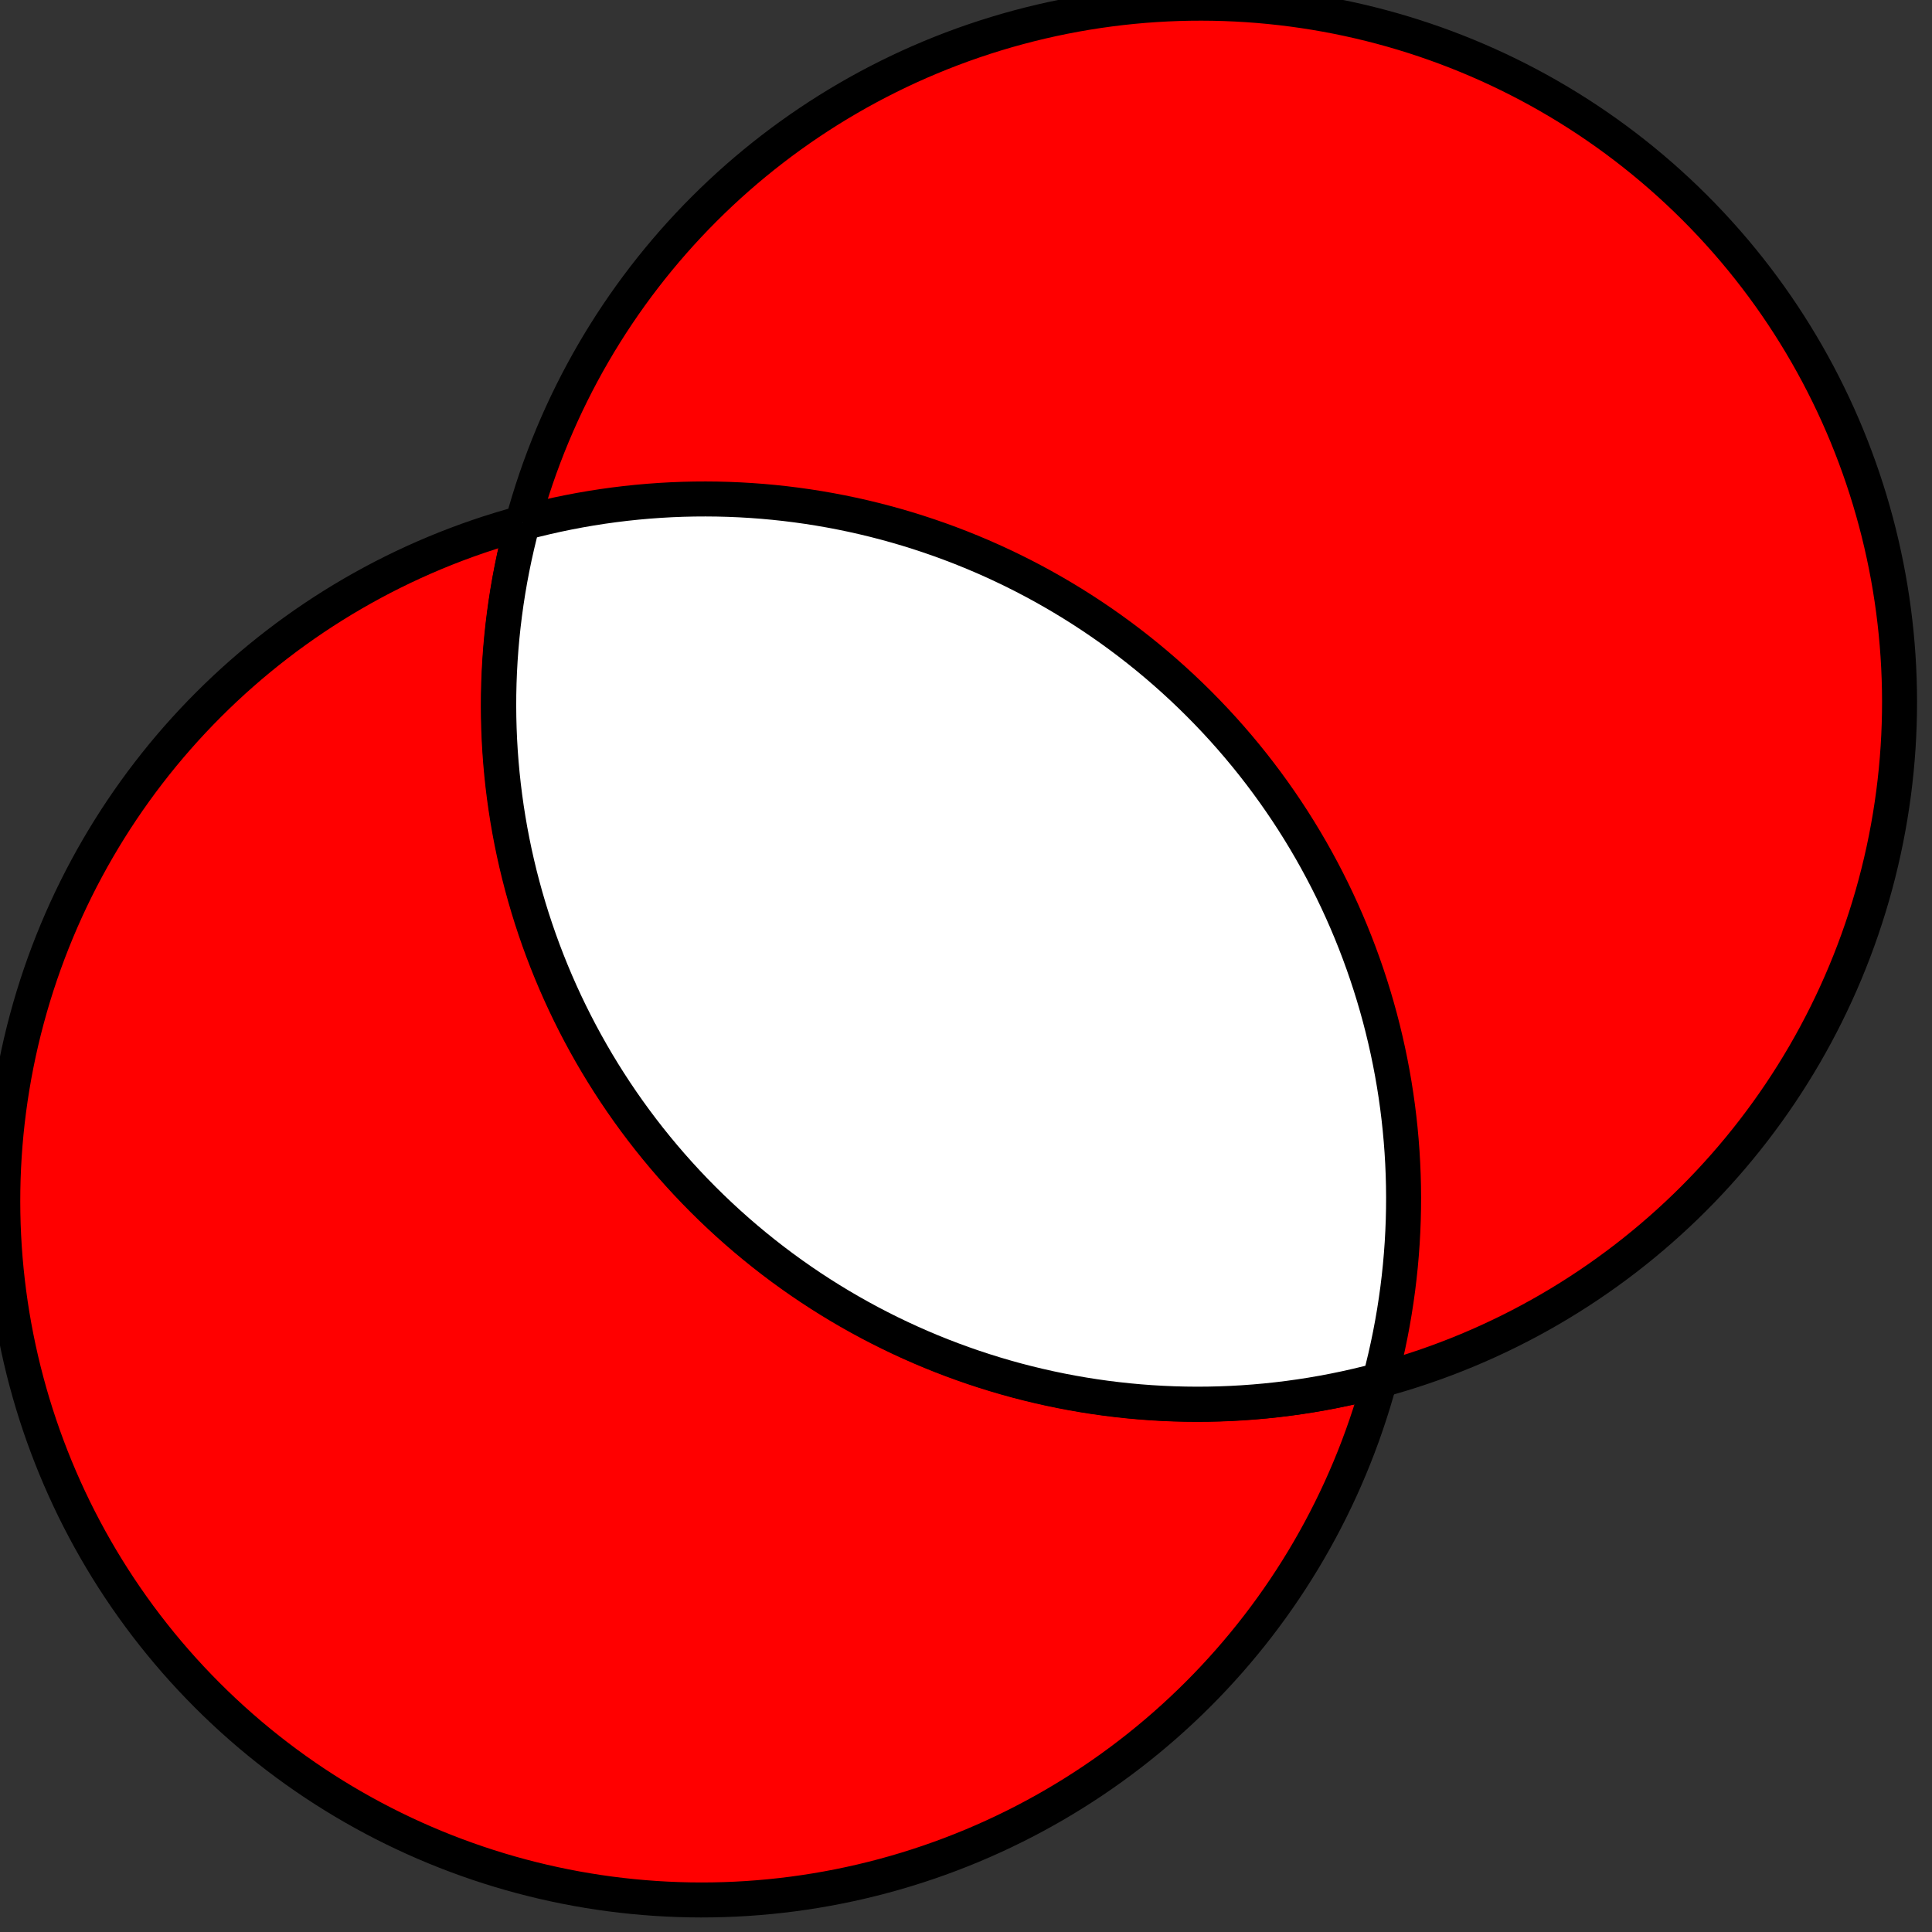 <?xml version="1.0" encoding="UTF-8" standalone="no"?>
<!-- Created with Inkscape (http://www.inkscape.org/) -->

<svg
   xmlns:dc="http://purl.org/dc/elements/1.1/"
   xmlns:cc="http://creativecommons.org/ns#"
   xmlns:rdf="http://www.w3.org/1999/02/22-rdf-syntax-ns#"
   xmlns:svg="http://www.w3.org/2000/svg"
   xmlns="http://www.w3.org/2000/svg"
   xmlns:sodipodi="http://sodipodi.sourceforge.net/DTD/sodipodi-0.dtd"
   xmlns:inkscape="http://www.inkscape.org/namespaces/inkscape"
   width="14"
   height="14"
   viewBox="0 0 3.704 3.704"
   version="1.1"
   id="svg833"
   inkscape:version="0.92.3 (2405546, 2018-03-11)"
   sodipodi:docname="mode_xor.svg"
   inkscape:export-filename="/home/olaf/src/cinelerra-gg/cin5/cinelerra-5.1/plugins/theme_neophyte/data/mode_xor.png"
   inkscape:export-xdpi="96"
   inkscape:export-ydpi="96">
  <rect x="0" y="0" width="3.704" height="3.704" fill="#333333" stroke="none"/>
  <defs
     id="defs827" />
  <sodipodi:namedview
     id="base"
     pagecolor="#ffffff"
     bordercolor="#666666"
     borderopacity="1.0"
     inkscape:pageopacity="0.0"
     inkscape:pageshadow="2"
     inkscape:zoom="43.25"
     inkscape:cx="-10.595376"
     inkscape:cy="7"
     inkscape:document-units="px"
     inkscape:current-layer="layer1"
     showgrid="false"
     inkscape:showpageshadow="false"
     units="px" />
  <g
     inkscape:label="Ebene 1"
     inkscape:groupmode="layer"
     id="layer1"
     transform="translate(0,-293.296)">
    <g
       transform="matrix(0.765,-0.765,0.765,0.765,-141.298,154.101)"
       id="g2472-0">
      <ellipse
         cx="0.753"
         cy="185.713"
         id="circle1312-6"
         style="fill:#ff0000;fill-opacity:1;stroke:#000000;stroke-width:0.062;stroke-miterlimit:4;stroke-dasharray:none;stroke-opacity:1"
         rx="1.243"
         ry="1.24" />
      <ellipse
         cx="1.995"
         cy="185.713"
         id="circle1316-2"
         style="fill:#ff0000;fill-opacity:1;stroke:#000000;stroke-width:0.062;stroke-miterlimit:4;stroke-dasharray:none;stroke-opacity:1"
         rx="1.243"
         ry="1.24" />
      <path
         inkscape:connector-curvature="0"
         d="m 1.374,184.639 c 0.385,0.222 0.621,0.631 0.621,1.074 0,0.443 -0.237,0.852 -0.621,1.074 -0.385,-0.222 -0.621,-0.631 -0.621,-1.074 0,-0.443 0.237,-0.852 0.621,-1.074"
         id="path1320-9"
         style="fill:#ffffff;fill-opacity:1;stroke:#000000;stroke-width:0.062;stroke-miterlimit:4;stroke-dasharray:none;stroke-opacity:1" />
    </g>
  </g>
</svg>
